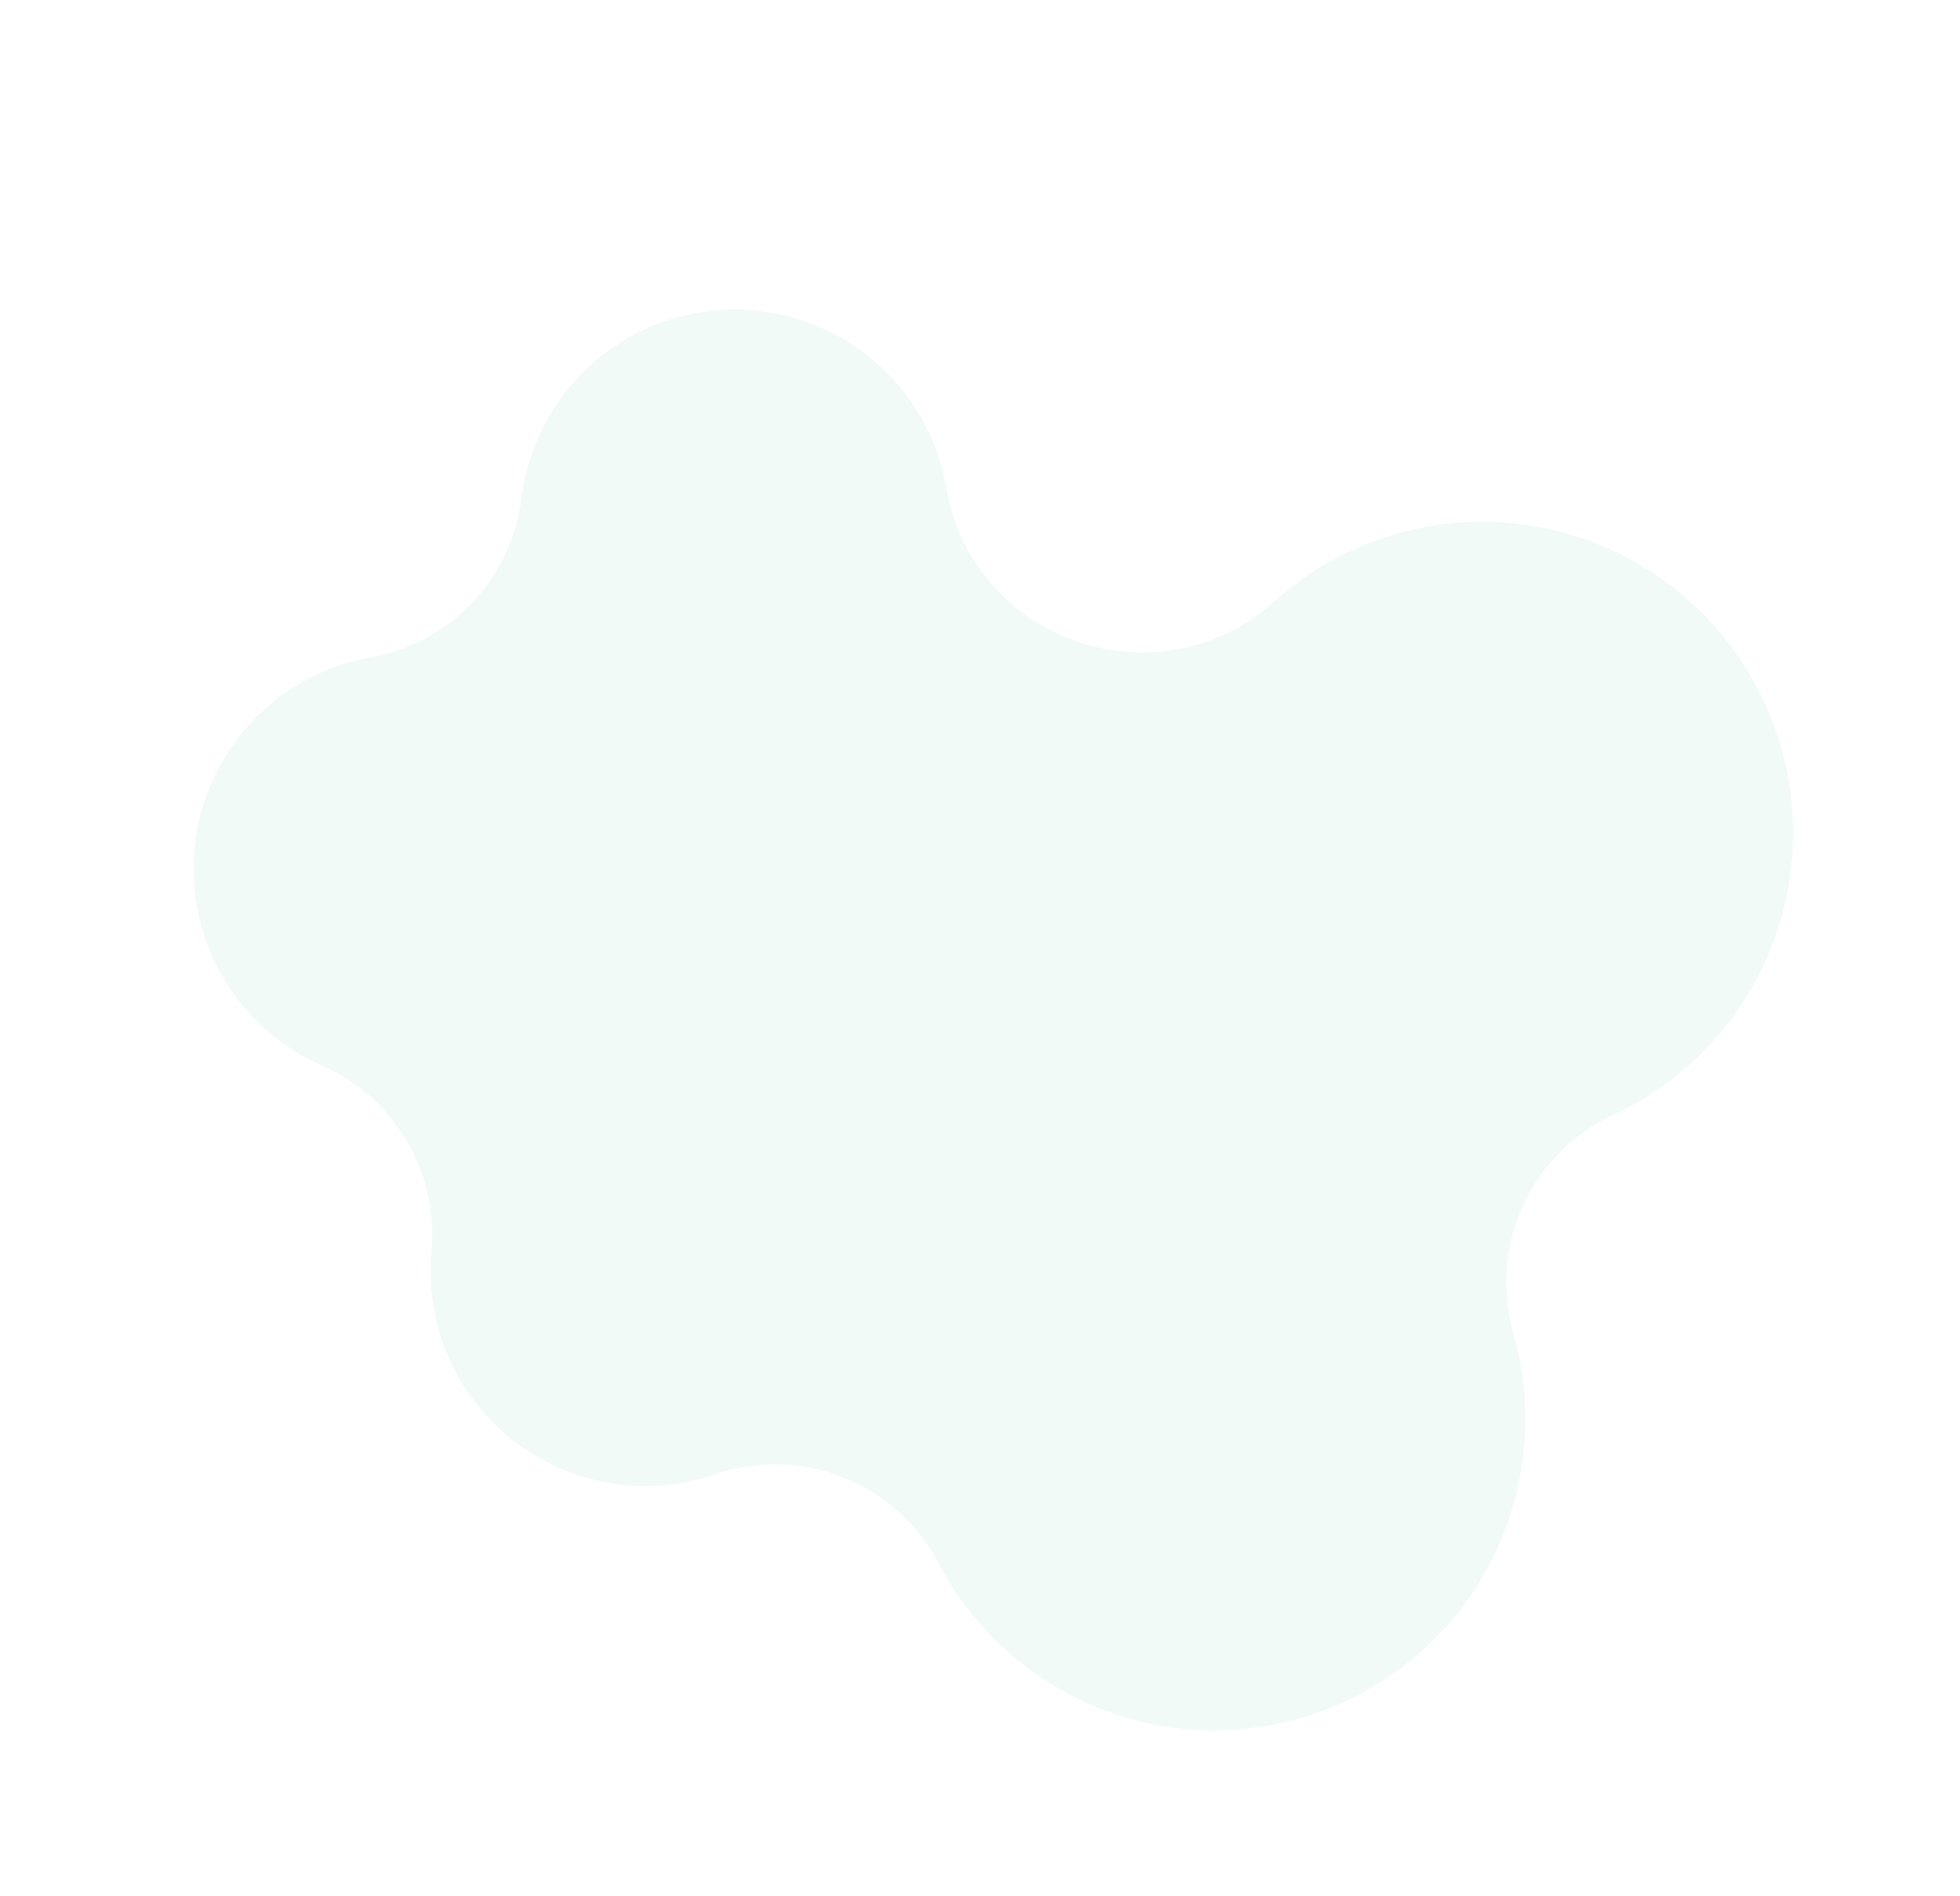<svg xmlns="http://www.w3.org/2000/svg" xmlns:xlink="http://www.w3.org/1999/xlink" width="522.638" height="505.539" viewBox="0 0 522.638 505.539">
  <defs>
    <clipPath id="clip-path">
      <rect id="Rectangle_197972" data-name="Rectangle 197972" width="399.696" height="352.981" fill="none"/>
    </clipPath>
  </defs>
  <g id="Group_190920" data-name="Group 190920" transform="translate(185.137 -1090.731)">
    <g id="Group_188174" data-name="Group 188174" transform="translate(-8.646 1090.731) rotate(30)" opacity="0.564">
      <g id="Group_188030" data-name="Group 188030" clip-path="url(#clip-path)">
        <g id="Group_188029" data-name="Group 188029">
          <g id="Group_188028" data-name="Group 188028" clip-path="url(#clip-path)">
            <g id="Group_188027" data-name="Group 188027" opacity="0.2">
              <g id="Group_188026" data-name="Group 188026">
                <g id="Group_188025" data-name="Group 188025" clip-path="url(#clip-path)">
                  <path id="Path_493784" data-name="Path 493784" d="M63.5,291.34v0A49.307,49.307,0,0,1,113.635,319.7v0c.431.93.884,1.855,1.369,2.771A57.268,57.268,0,0,0,208.8,333.336a49.306,49.306,0,0,1,63.553-9.248l0-.014a82.935,82.935,0,0,0,102-129.719,49.306,49.306,0,0,1-6.052-63.746l-.009,0A82.93,82.93,0,1,0,221.56,57.3l-.006-.047c-12.849,39.428-63.993,49.336-90.657,17.67A57.266,57.266,0,0,0,34,133.718l-.016,0a49.305,49.305,0,0,1-13.625,56.915h0A57.266,57.266,0,0,0,63.5,291.34" transform="translate(0 0)" fill="#81d5bf"/>
                </g>
              </g>
            </g>
          </g>
        </g>
      </g>
    </g>
  </g>
</svg>
